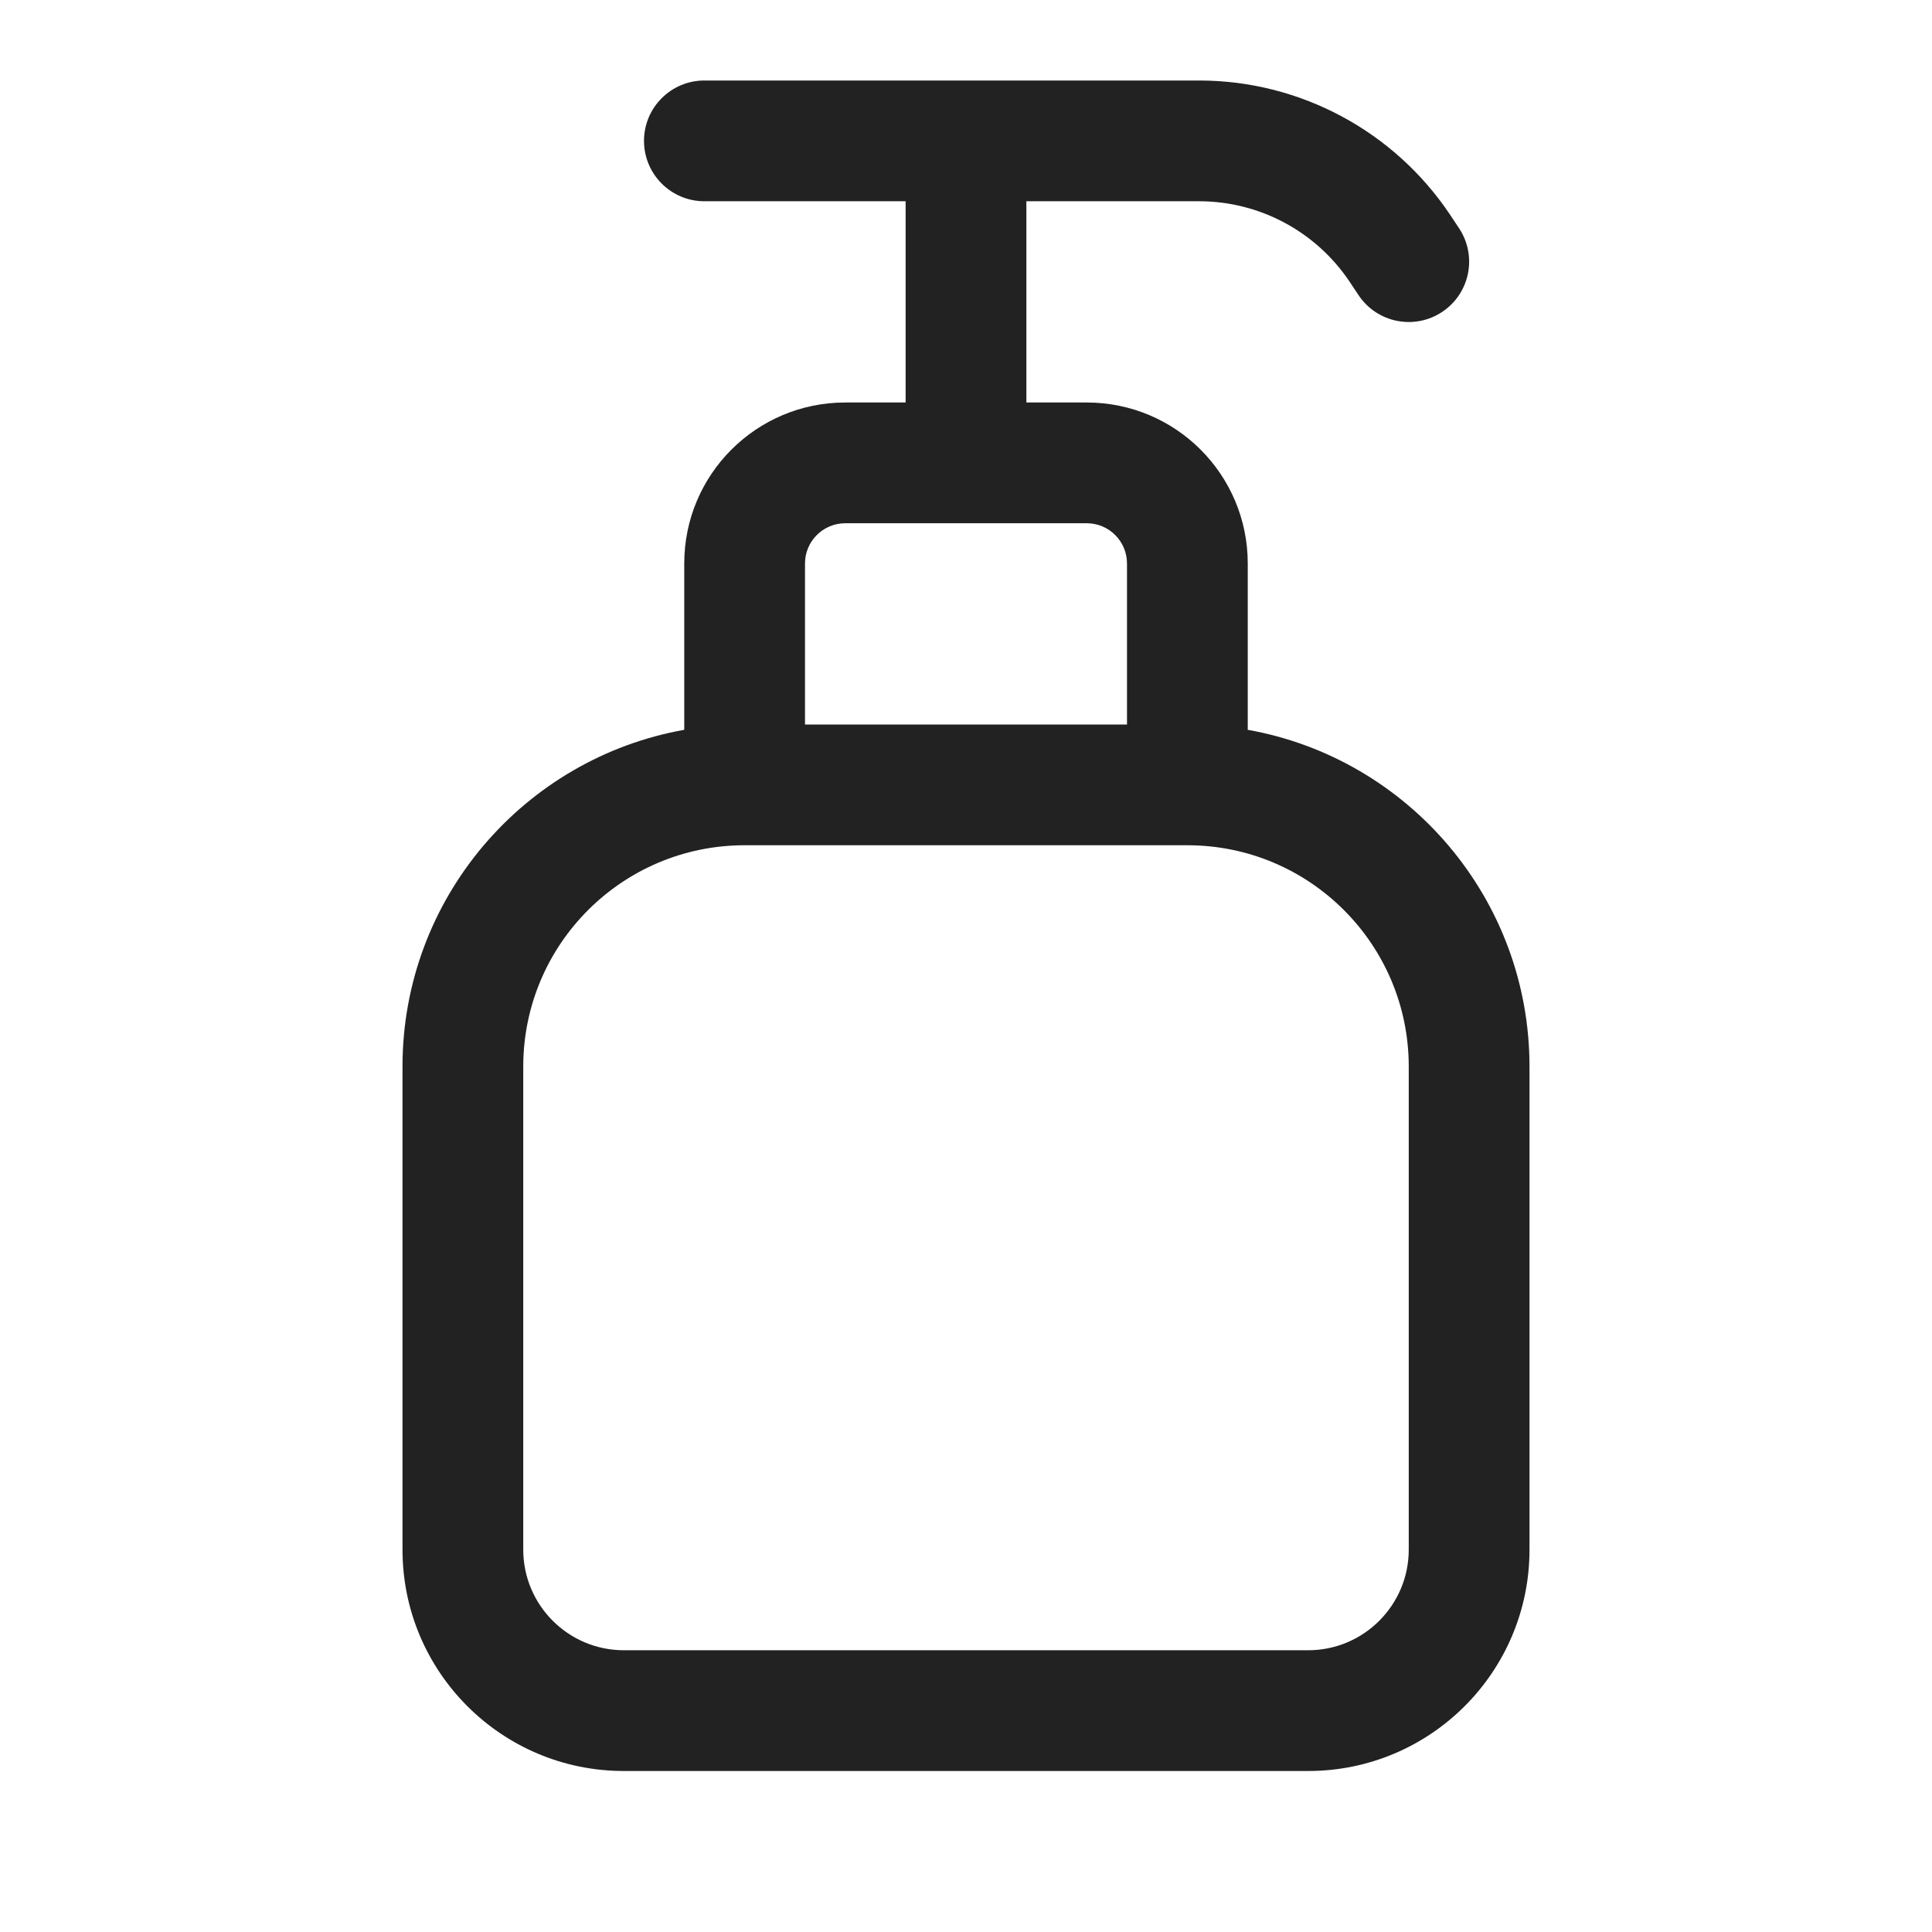 <svg width="24" height="24" viewBox="0 0 24 24" fill="none" xmlns="http://www.w3.org/2000/svg">
<path fill-rule="evenodd" clip-rule="evenodd" d="M8.75 1C8.336 1 8 1.336 8 1.75C8 2.164 8.336 2.5 8.75 2.5H11.25V5H10.5C9.395 5 8.5 5.895 8.5 7V9.066C6.511 9.42 5 11.159 5 13.25V19.25C5 20.769 6.231 22 7.75 22H16.25C17.769 22 19 20.769 19 19.25V13.25C19 11.159 17.489 9.42 15.5 9.066V7C15.5 5.895 14.605 5 13.5 5H12.75V2.5H14.895C15.647 2.5 16.349 2.876 16.767 3.502L16.876 3.666C17.106 4.011 17.571 4.104 17.916 3.874C18.261 3.644 18.354 3.179 18.124 2.834L18.015 2.67C17.319 1.627 16.148 1 14.895 1H8.75ZM14 9V7C14 6.724 13.776 6.5 13.5 6.5H10.5C10.224 6.5 10 6.724 10 7V9H14ZM6.5 13.25C6.5 11.731 7.731 10.5 9.25 10.5H14.75C16.269 10.5 17.5 11.731 17.5 13.25V19.25C17.5 19.94 16.94 20.5 16.25 20.5H7.75C7.06 20.5 6.5 19.94 6.5 19.25V13.25Z" fill="#222222"/>
</svg>
